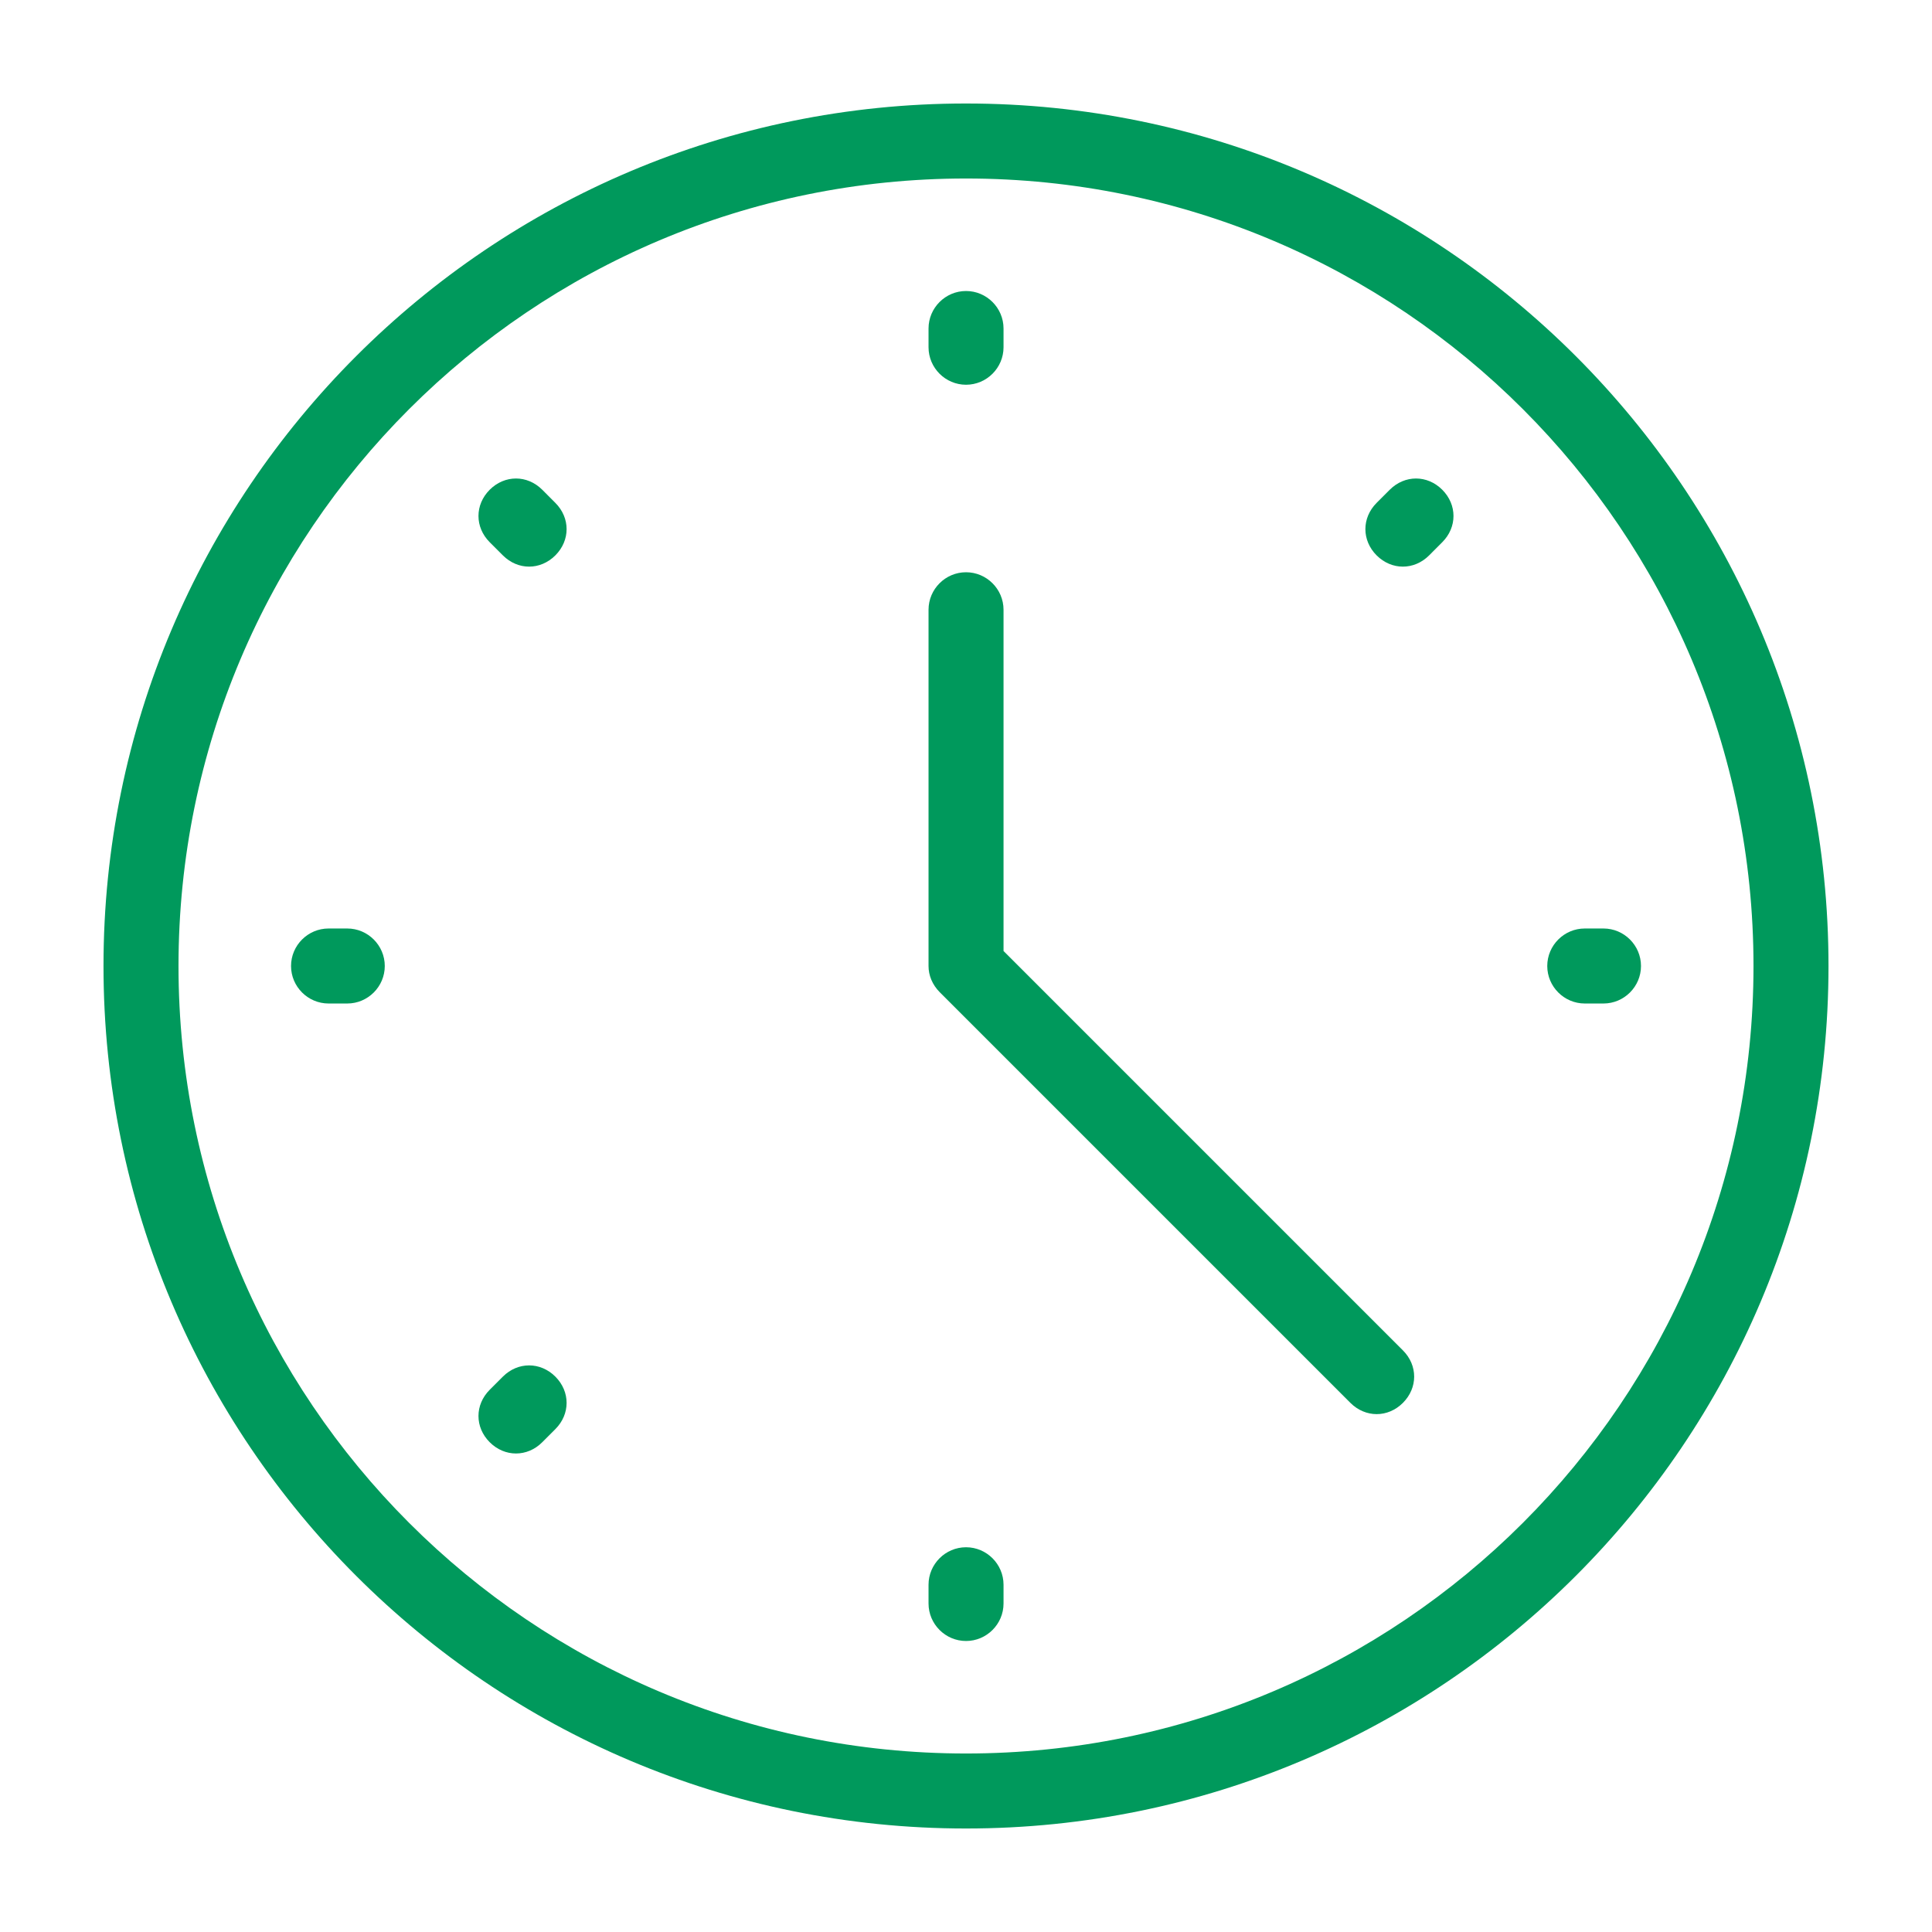 <svg width="56" height="56" viewBox="0 0 56 56" fill="none" xmlns="http://www.w3.org/2000/svg">
<g id="fi_223404">
<g id="Group">
<g id="Group_2">
<g id="Group_3">
<path id="Vector" d="M28.001 11.152C28.599 11.152 29.088 10.663 29.088 10.065V9.522C29.088 8.924 28.599 8.435 28.001 8.435C27.403 8.435 26.914 8.924 26.914 9.522V10.065C26.914 10.663 27.403 11.152 28.001 11.152Z" fill="#00995C"/>
<path id="Vector_2" d="M28.001 44.848C27.403 44.848 26.914 45.337 26.914 45.935V46.478C26.914 47.076 27.403 47.565 28.001 47.565C28.599 47.565 29.088 47.076 29.088 46.478V45.935C29.088 45.337 28.599 44.848 28.001 44.848Z" fill="#00995C"/>
<path id="Vector_3" d="M10.066 26.913H9.523C8.925 26.913 8.436 27.402 8.436 28C8.436 28.598 8.925 29.087 9.523 29.087H10.066C10.664 29.087 11.153 28.598 11.153 28C11.153 27.402 10.664 26.913 10.066 26.913Z" fill="#00995C"/>
<path id="Vector_4" d="M46.478 26.913H45.935C45.337 26.913 44.848 27.402 44.848 28C44.848 28.598 45.337 29.087 45.935 29.087H46.478C47.076 29.087 47.565 28.598 47.565 28C47.565 27.402 47.076 26.913 46.478 26.913Z" fill="#00995C"/>
<path id="Vector_5" d="M15.717 14.195C15.282 13.761 14.63 13.761 14.195 14.195C13.76 14.63 13.76 15.282 14.195 15.717L14.576 16.098C14.793 16.315 15.065 16.424 15.336 16.424C15.608 16.424 15.88 16.315 16.097 16.098C16.532 15.663 16.532 15.011 16.097 14.576L15.717 14.195Z" fill="#00995C"/>
<path id="Vector_6" d="M14.576 39.902L14.195 40.283C13.76 40.718 13.76 41.37 14.195 41.804C14.413 42.022 14.684 42.13 14.956 42.13C15.228 42.13 15.5 42.022 15.717 41.804L16.097 41.424C16.532 40.989 16.532 40.337 16.097 39.902C15.663 39.468 15.01 39.468 14.576 39.902Z" fill="#00995C"/>
<path id="Vector_7" d="M40.283 14.195L39.902 14.576C39.468 15.011 39.468 15.663 39.902 16.098C40.12 16.315 40.391 16.424 40.663 16.424C40.935 16.424 41.207 16.315 41.424 16.098L41.804 15.717C42.239 15.282 42.239 14.63 41.804 14.195C41.37 13.761 40.718 13.761 40.283 14.195Z" fill="#00995C"/>
<path id="Vector_8" d="M29.088 27.565V17.674C29.088 17.076 28.599 16.587 28.001 16.587C27.403 16.587 26.914 17.076 26.914 17.674V28C26.914 28.272 27.023 28.543 27.24 28.761L39.142 40.663C39.36 40.88 39.632 40.989 39.903 40.989C40.175 40.989 40.447 40.88 40.664 40.663C41.099 40.228 41.099 39.576 40.664 39.141L29.088 27.565Z" fill="#00995C"/>
<path id="Vector_9" d="M28 3C14.196 3 3 14.196 3 28C3 41.804 14.196 53 28 53C41.804 53 53 41.804 53 28C53 14.196 41.804 3 28 3ZM28 50.826C15.391 50.826 5.174 40.609 5.174 28C5.174 15.391 15.391 5.174 28 5.174C40.609 5.174 50.826 15.391 50.826 28C50.826 40.609 40.609 50.826 28 50.826Z" fill="#00995C"/>
</g>
</g>
</g>
</g>
</svg>

